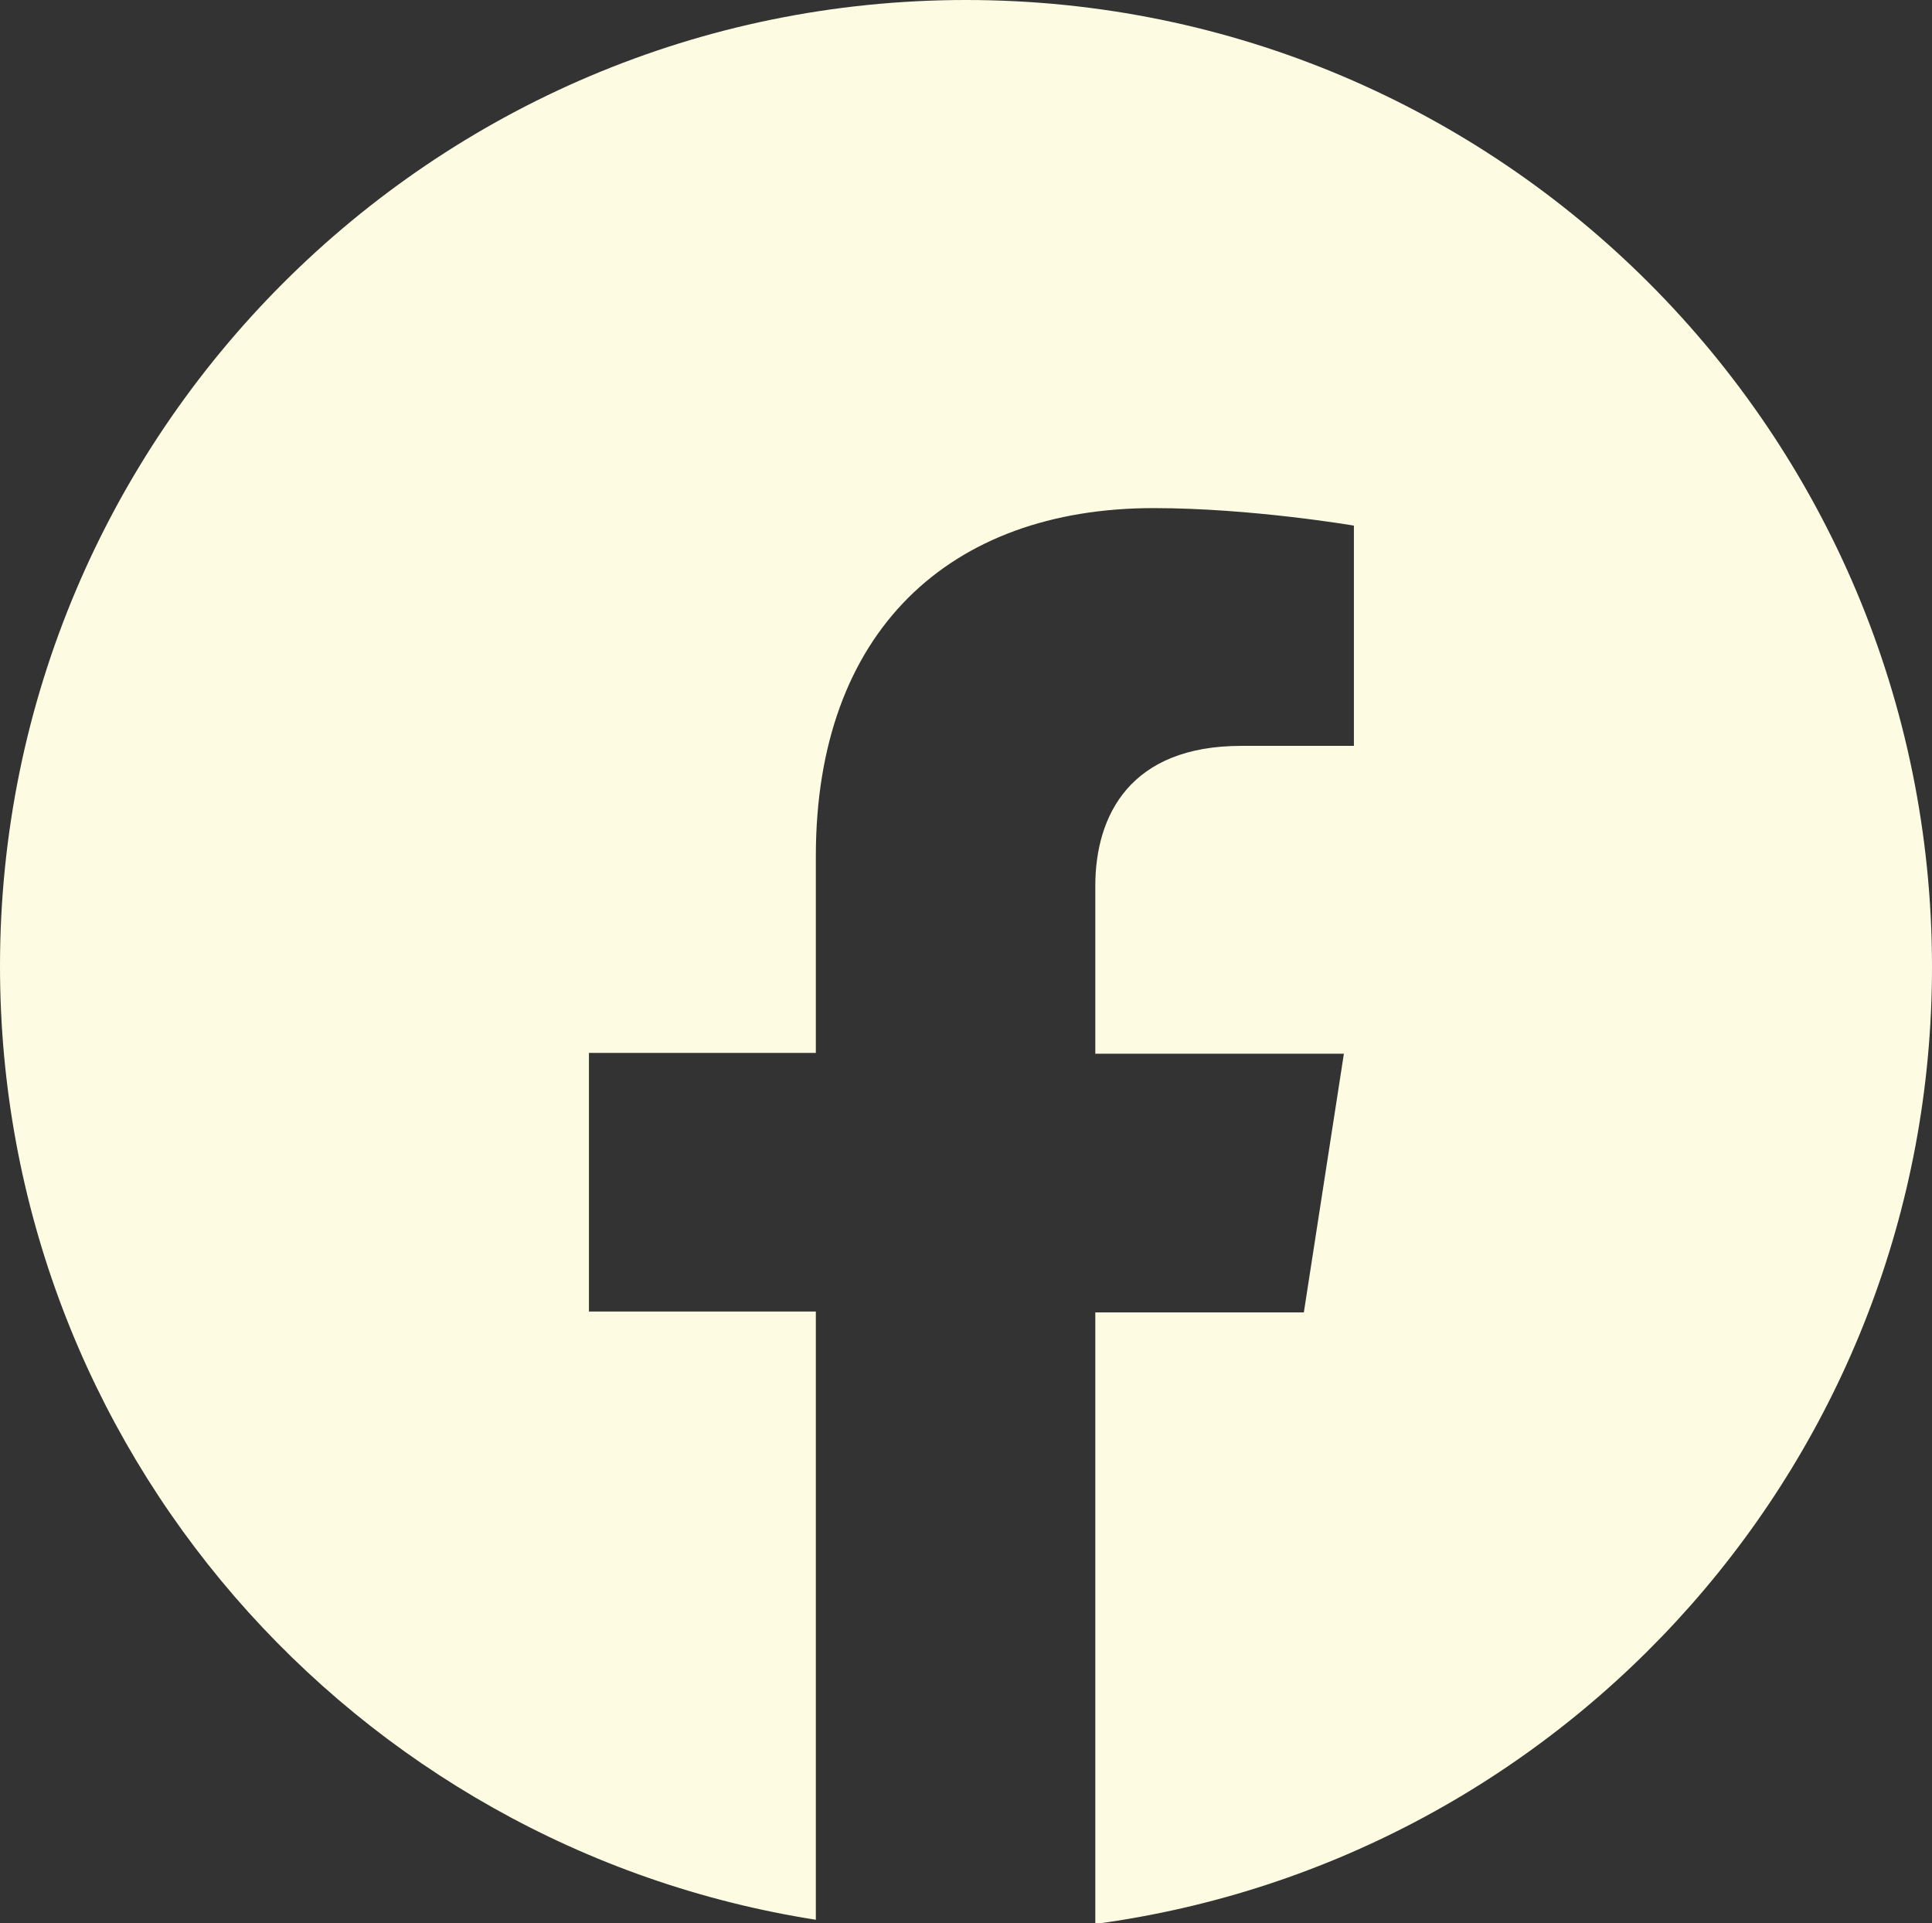 <?xml version="1.0" encoding="UTF-8"?>
<svg id="b" data-name="圖層 2" xmlns="http://www.w3.org/2000/svg" viewBox="0 0 23.16 23.05">
  <rect x="0" y="0" width="23.16" height="23.05" fill="#333333" stroke="none"/>
  <g id="c" data-name="圖層 1">
    <path d="M11.58,0C5.19,0,0,5.19,0,11.58c0,5.78,4.24,10.56,9.78,11.43v-7.29h-2.72v-3.1h2.72v-2.36c0-2.69,1.6-4.17,4.05-4.17,1.17,0,2.4.21,2.4.21v2.64h-1.35c-1.33,0-1.75.83-1.75,1.68v2.01h2.98l-.48,3.1h-2.5v7.33c5.66-.76,10.03-5.6,10.03-11.47C23.16,5.19,17.98,0,11.58,0Z" fill="#fdfce2" stroke-width="0"/>
  </g>
</svg>